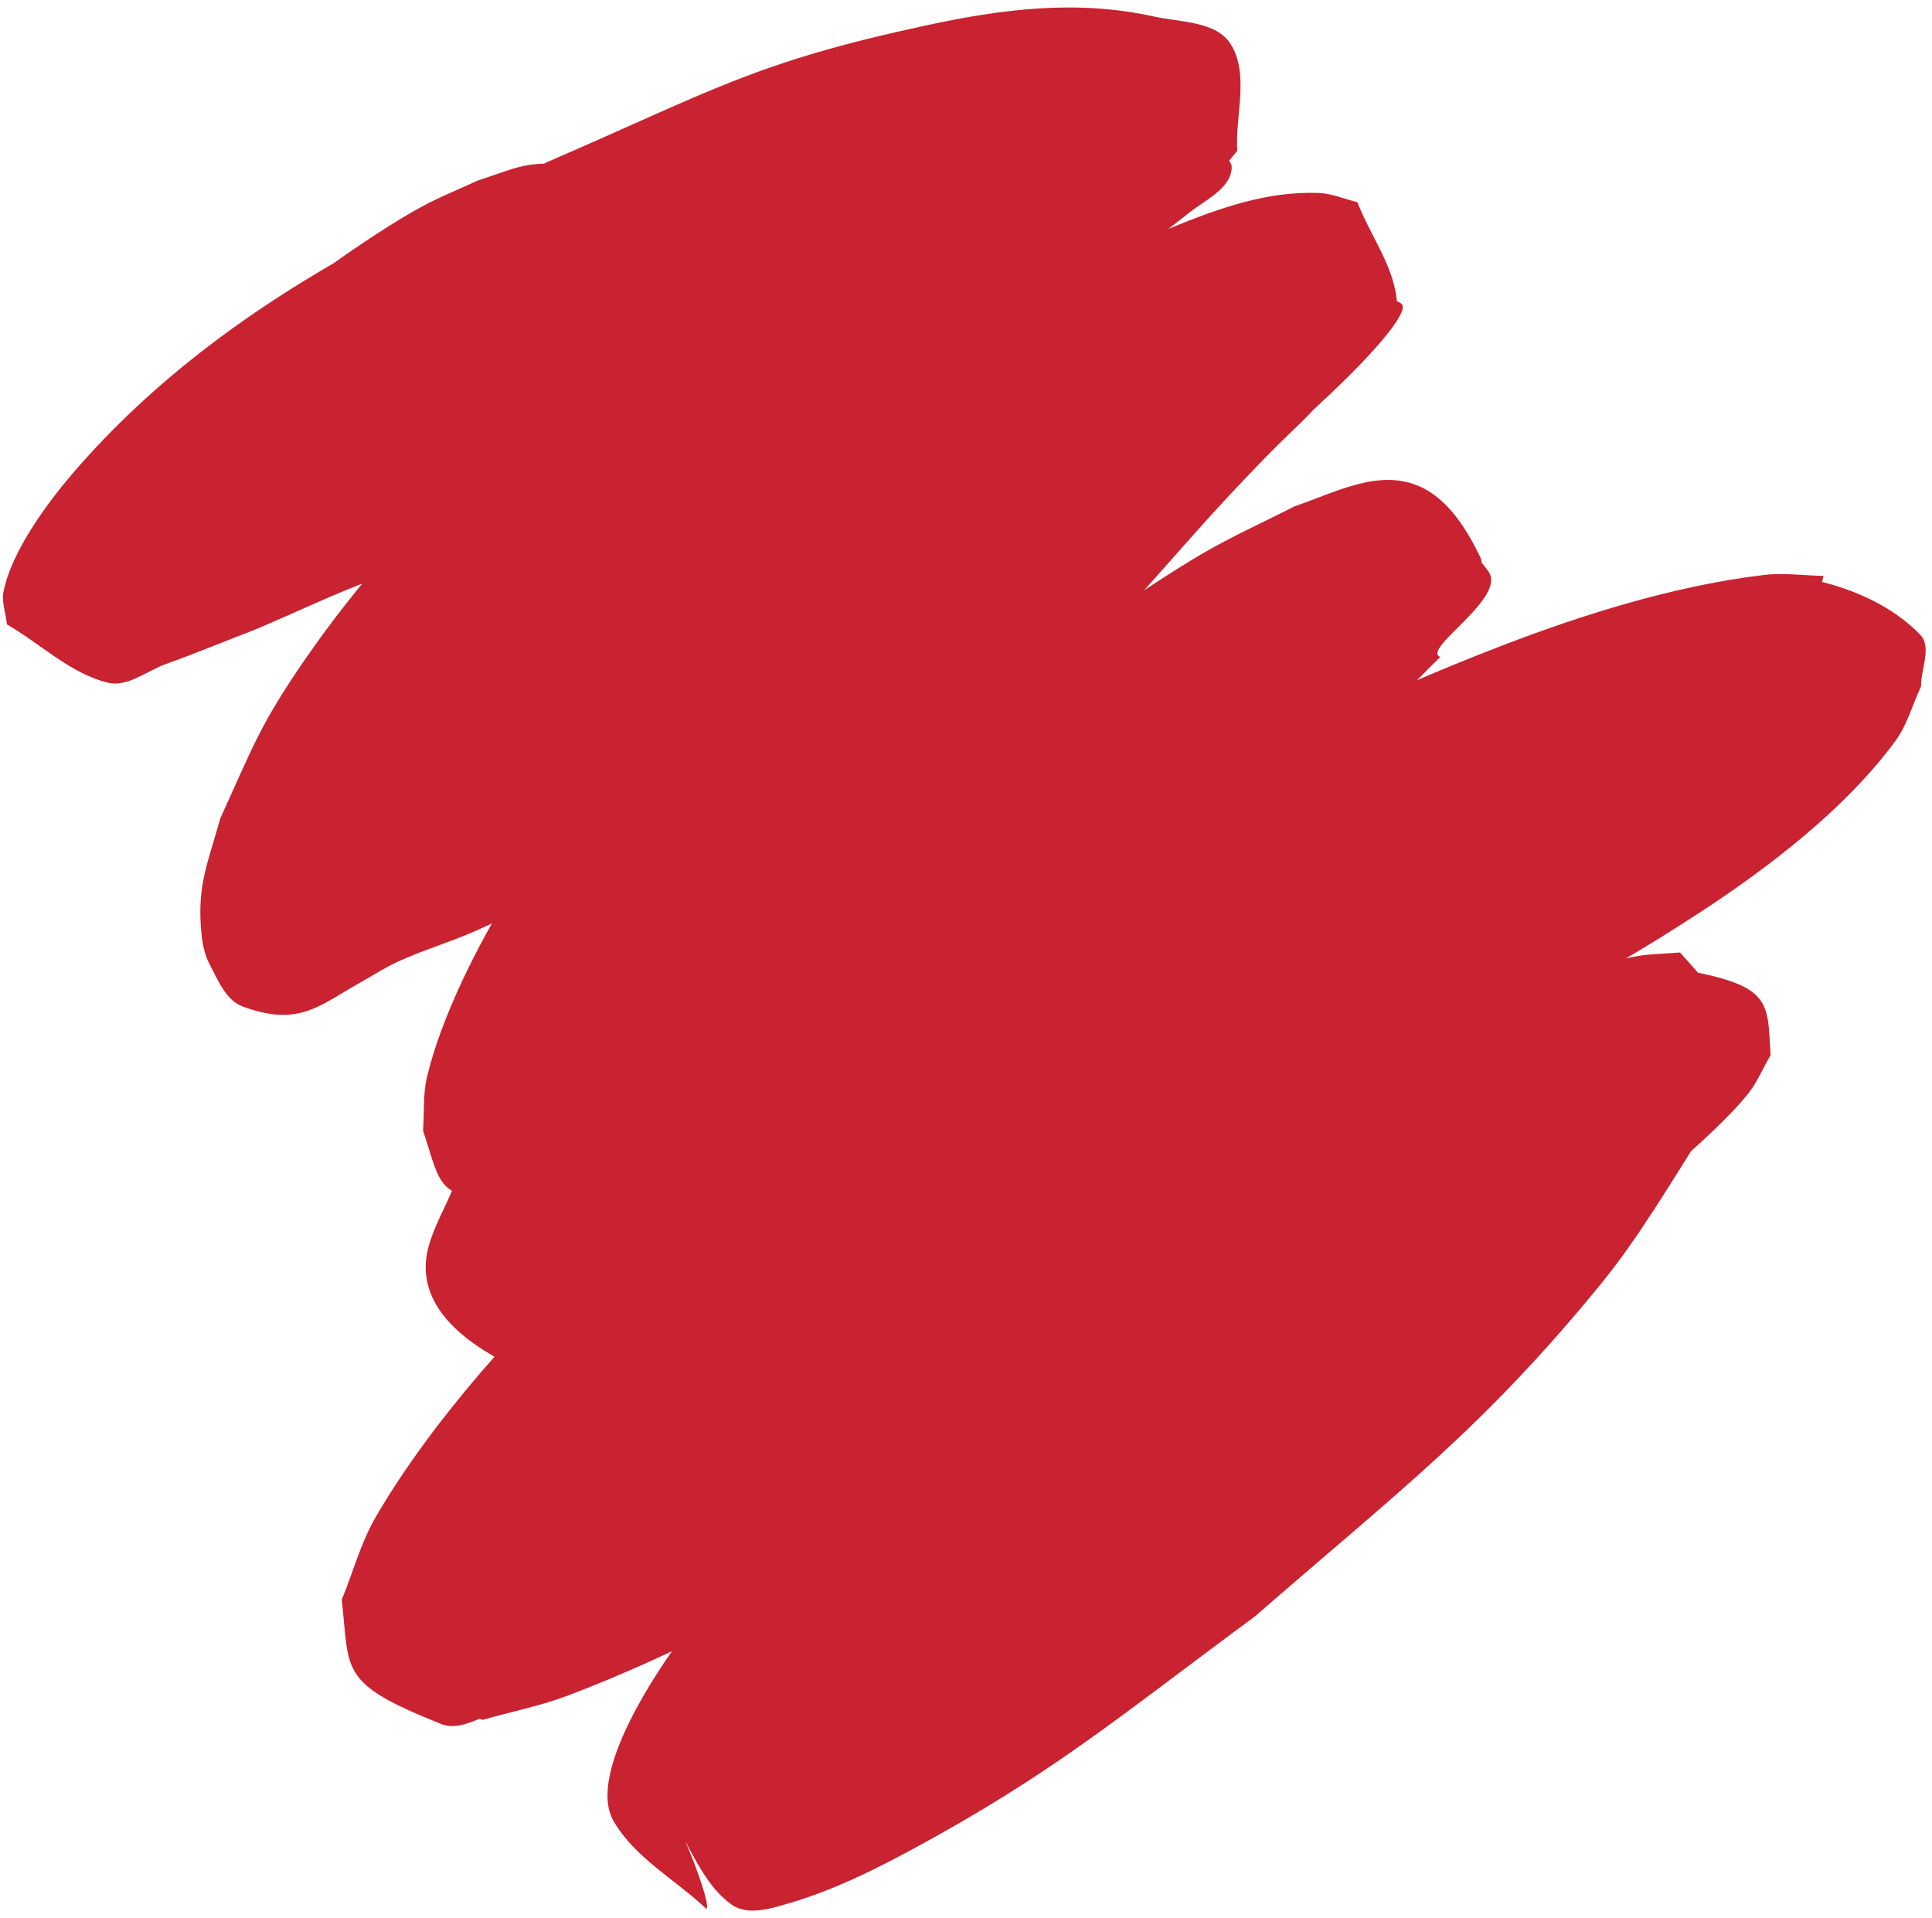 <?xml version="1.0" encoding="UTF-8" standalone="no"?><svg xmlns="http://www.w3.org/2000/svg" xmlns:xlink="http://www.w3.org/1999/xlink" fill="#000000" height="67.6" preserveAspectRatio="xMidYMid meet" version="1" viewBox="3.3 5.7 68.1 67.6" width="68.1" zoomAndPan="magnify"><g id="change1_1"><path d="m 13.605,21.035 c 0.688,-0.198 1.412,-0.239 2.099,-0.437 1.582,-0.457 2.722,-1.005 4.195,-1.766 0.73,-0.378 1.46,-0.758 2.157,-1.194 0.598,-0.374 1.146,-0.821 1.719,-1.232 -1.138,0.104 2.183,-1.328 1.532,-1.748 -0.496,-0.32 -1.299,0.209 -1.764,-0.155 -0.745,-0.584 -0.633,-2.041 -1.506,-2.409 -0.803,-0.339 -1.704,0.396 -2.518,0.71 -1.153,0.445 -2.243,1.039 -3.365,1.558 -3.843,2.102 -7.415,4.676 -10.283,8.015 -0.861,1.003 -2.152,2.72 -2.445,4.169 -0.077,0.382 0.08,0.776 0.119,1.164 1.183,0.684 2.222,1.722 3.548,2.053 0.698,0.174 1.378,-0.413 2.055,-0.656 1.07,-0.385 2.122,-0.82 3.182,-1.229 1.427,-0.604 2.825,-1.281 4.281,-1.813 2.015,-0.737 4.091,-1.295 6.121,-1.991 2.396,-0.822 4.768,-1.708 7.153,-2.561 5.392,-2.436 7.049,-2.963 11.883,-5.917 1.186,-0.725 2.342,-1.509 3.426,-2.38 0.573,-0.461 1.489,-0.863 1.522,-1.597 0.024,-0.54 -1.045,-0.398 -1.414,-0.794 -0.67,-0.719 -1.079,-1.642 -1.619,-2.463 -0.621,0.11 -1.257,0.153 -1.863,0.329 -1.72,0.498 -3.363,1.346 -4.945,2.156 -0.918,0.47 -1.822,0.966 -2.733,1.45 -1.137,0.604 -2.302,1.157 -3.409,1.815 -1.191,0.707 -2.318,1.516 -3.477,2.275 -0.885,0.69 -6.544,5.086 -7.158,5.64 -2.199,1.985 -4.29,4.39 -5.983,6.827 -1.658,2.386 -1.907,3.195 -3.052,5.699 -0.422,1.535 -0.793,2.283 -0.681,3.832 0.032,0.444 0.096,0.906 0.304,1.3 0.294,0.559 0.574,1.273 1.166,1.493 1.918,0.712 2.657,0.013 4.018,-0.77 0.507,-0.28 0.993,-0.601 1.521,-0.839 0.866,-0.391 1.783,-0.661 2.652,-1.046 1.181,-0.523 2.334,-1.108 3.494,-1.676 2.903,-1.422 6.656,-3.294 9.427,-4.86 1.73,-0.977 3.41,-2.041 5.114,-3.062 4.303,-2.608 8.277,-5.716 11.932,-9.167 0.016,-0.015 2.636,-2.427 2.737,-3.216 0.029,-0.228 -0.39,-0.244 -0.585,-0.366 -0.938,-0.794 -1.671,-1.931 -2.814,-2.383 -0.594,-0.235 -1.24,0.317 -1.836,0.546 -1.005,0.386 -2,0.805 -2.957,1.298 -2.203,1.134 -6.128,3.621 -7.963,4.989 -1.597,1.191 -3.078,2.53 -4.617,3.795 -4.02,4.123 -4.305,4.167 -7.752,8.654 -1.035,1.347 -2.061,2.705 -2.965,4.143 -1.102,1.752 -2.405,4.335 -2.906,6.443 -0.147,0.617 -0.092,1.264 -0.139,1.896 0.75,2.255 0.362,2.4 4.215,2.602 0.645,0.034 1.159,-0.573 1.735,-0.866 0.7,-0.356 1.395,-0.721 2.093,-1.081 3.672,-1.897 1.666,-0.945 6.02,-2.783 1.434,-0.743 6.541,-3.37 7.758,-4.078 2.527,-1.47 5.655,-3.611 8.01,-5.341 1.187,-0.872 2.38,-1.74 3.5,-2.698 0.892,-0.762 1.683,-1.635 2.524,-2.453 -0.685,-0.278 2.375,-2.088 1.694,-3.02 -0.738,-1.011 -1.763,-1.851 -2.888,-2.402 -0.463,-0.227 -1.038,0.074 -1.527,0.239 -0.883,0.298 -1.71,0.742 -2.554,1.136 -1.318,0.615 -2.621,1.259 -3.932,1.889 -1.839,0.94 -3.733,1.779 -5.516,2.821 -4.042,2.363 -7.171,4.71 -10.684,7.779 -2.047,1.788 -5.546,5.238 -7.36,7.436 -0.751,0.91 -1.365,1.925 -2.047,2.888 -0.289,0.7 -0.688,1.365 -0.868,2.101 -0.442,1.804 1.008,3.096 2.598,3.936 0.472,0.249 1.044,-0.232 1.55,-0.402 0.119,-0.04 2.189,-0.956 2.326,-1.016 1.028,-0.499 1.151,-0.62 2.303,-0.915 1.002,-0.257 5.292,-1.048 5.534,-1.108 3.898,-0.958 6.646,-1.998 10.509,-3.311 5.019,-1.808 9.127,-3.131 13.943,-5.535 2.102,-1.049 4.133,-2.244 6.099,-3.53 2.398,-1.569 5.116,-3.642 6.865,-6.03 0.418,-0.57 0.601,-1.279 0.902,-1.919 -0.011,-0.609 0.391,-1.39 -0.034,-1.827 -0.936,-0.965 -2.258,-1.572 -3.566,-1.882 -1.105,-0.262 -4.846,1.263 -5.567,1.52 -7.784,2.775 -3.566,1.165 -12.841,5.076 -3.001,1.609 -6.102,3.044 -9.002,4.828 -5.573,3.428 -10.7,7.458 -15.438,11.959 -2.873,2.729 -5.968,6.091 -8.012,9.586 -0.534,0.913 -0.805,1.955 -1.208,2.933 0.286,2.561 -0.116,2.935 3.509,4.384 0.63,0.252 1.342,-0.23 1.989,-0.438 1.521,-0.489 2.254,-1.034 3.639,-1.773 0.54,-0.288 1.089,-0.557 1.633,-0.836 2.014,-0.742 2.772,-0.993 4.808,-1.867 0.913,-0.392 1.801,-0.841 2.716,-1.226 1.088,-0.457 2.187,-0.888 3.293,-1.3 14.184,-5.287 -6.872,2.761 8.625,-3.195 3.404,-1.398 6.995,-2.764 10.232,-4.535 1.442,-0.789 2.822,-1.694 4.164,-2.644 1.307,-0.924 3.785,-2.973 4.923,-4.352 0.348,-0.421 0.556,-0.941 0.833,-1.411 -0.127,-1.985 0.107,-2.513 -3.716,-3.112 -1.207,-0.189 -2.368,0.612 -3.518,1.022 -2.214,0.789 -4.459,1.526 -6.565,2.57 -6.533,3.241 -8.829,5.418 -14.641,9.822 -4.276,3.975 -6.801,5.872 -10.121,10.48 -0.462,0.641 -3.205,4.493 -2.227,6.205 0.745,1.305 2.181,2.068 3.271,3.101 0.241,-0.095 -1.098,-3.498 -1.339,-3.403 v 0 c 0.744,1.085 1.164,2.487 2.232,3.255 0.586,0.422 1.473,0.12 2.165,-0.089 1.43,-0.431 2.787,-1.095 4.102,-1.802 5.068,-2.726 7.402,-4.743 12.174,-8.261 5.009,-4.366 8.043,-6.62 12.226,-11.755 1.327,-1.629 2.385,-3.462 3.524,-5.228 0.548,-0.85 1.583,-1.607 1.537,-2.618 -0.064,-1.389 -1.347,-2.745 -2.297,-3.809 -0.553,0.052 -1.116,0.045 -1.66,0.157 -1.669,0.344 -5.043,1.48 -6.433,2.01 -1.541,0.588 -3.079,1.193 -4.571,1.897 -2.834,1.338 -6.782,3.641 -9.52,5.193 -1.402,0.791 -2.826,1.547 -4.207,2.374 -2.196,1.316 -4.287,2.801 -6.482,4.12 -0.831,0.499 -1.693,0.944 -2.529,1.435 -1.886,1.107 -2.474,1.513 -4.256,2.667 -1.626,0.832 -3.58,1.73 -4.95,2.958 -0.303,0.272 -0.902,0.552 -0.78,0.94 0.875,2.801 1.356,2.69 3.186,3.299 1.013,-0.29 2.056,-0.494 3.04,-0.869 3.969,-1.514 7.854,-3.615 11.462,-5.806 5.371,-3.262 10.944,-7.111 15.743,-11.155 2.452,-2.066 4.69,-4.374 7.035,-6.561 1.714,-1.827 3.432,-3.65 5.142,-5.48 1.088,-1.164 2.105,-2.397 3.252,-3.504 0.671,-0.648 1.491,-1.127 2.187,-1.748 0.475,-0.424 1.39,-0.748 1.319,-1.381 -0.159,-1.416 -2.45,-2.113 -1.918,-3.82 -0.698,-0.011 -1.4,-0.115 -2.093,-0.033 -3.12,0.369 -6.394,1.392 -9.279,2.506 -2.2,0.85 -4.373,1.781 -6.484,2.834 -3.688,1.84 -8.958,5.121 -12.528,7.281 -1.621,1.039 -3.267,2.04 -4.863,3.117 -1.26,0.85 -2.496,1.738 -3.702,2.664 -0.837,0.642 -1.576,1.409 -2.425,2.036 -0.509,0.376 -1.079,0.661 -1.633,0.966 -0.685,0.377 -1.812,0.888 -2.533,1.223 -0.371,0.227 -1.661,0.961 -2.005,1.363 -0.095,0.112 -0.155,0.307 -0.08,0.433 0.553,0.929 1.126,1.873 1.901,2.626 0.718,0.699 2.782,-1.037 2.927,-0.686 1.027,-0.568 2.076,-1.098 3.081,-1.704 1.544,-0.931 7.495,-4.853 8.696,-5.693 3.672,-2.568 7.043,-5.034 10.256,-8.184 1.421,-1.393 2.646,-2.973 3.969,-4.46 0.982,-1.241 3.144,-3.818 4.059,-5.424 0.274,-0.481 0.872,-1.039 0.631,-1.537 -1.003,-2.074 -2.182,-3.043 -4.113,-2.608 -0.841,0.189 -1.632,0.558 -2.448,0.837 -1.083,0.556 -2.198,1.054 -3.249,1.669 -2.066,1.21 -5.518,3.669 -7.475,4.997 -1.267,0.86 -2.553,1.691 -3.817,2.555 -6.9,4.72 -0.463,0.484 -7.166,4.835 -2.332,1.98 -4.774,3.877 -6.628,6.341 -0.247,0.329 -0.842,0.694 -0.642,1.054 0.607,1.088 2.143,1.397 2.77,2.51 0.437,-0.27 0.903,-0.498 1.31,-0.81 1.412,-1.084 3.795,-3.381 4.91,-4.518 1.133,-1.155 2.206,-2.367 3.319,-3.541 1.219,-1.286 2.453,-2.557 3.677,-3.838 1.289,-1.349 2.574,-2.701 3.861,-4.051 1.223,-1.351 2.449,-2.7 3.67,-4.054 1.063,-1.179 2.096,-2.386 3.181,-3.545 3.042,-3.253 2.104,-1.89 4.637,-4.985 0.447,-0.546 1.292,-0.983 1.276,-1.688 -0.03,-1.307 -0.933,-2.442 -1.4,-3.662 -0.457,-0.108 -0.903,-0.308 -1.372,-0.325 -1.848,-0.064 -3.522,0.548 -5.215,1.236 -1.331,0.541 -2.63,1.163 -3.91,1.814 -4.419,2.248 -5.193,2.897 -9.499,5.644 -1.639,1.128 -3.317,2.202 -4.917,3.385 -1.514,1.119 -2.974,2.31 -4.419,3.517 -1.762,1.47 -4.714,4.099 -6.342,5.892 -0.739,0.815 -1.929,2.46 -2.684,3.486 -0.725,1.19 -0.159,-0.111 1.268,0.98 0.318,0.243 0.246,0.775 0.474,1.104 0.049,0.071 0.187,0.001 0.254,-0.055 0.679,-0.572 1.056,-1.46 1.813,-1.953 0.588,-0.591 1.164,-1.194 1.763,-1.774 7.511,-7.27 -3.391,3.466 5.278,-5.039 1.044,-1.025 2.088,-2.05 3.113,-3.094 1.02,-1.038 1.954,-2.162 3.021,-3.151 0.957,-0.886 2.027,-1.642 3.04,-2.462 0.991,-0.795 1.984,-1.587 2.972,-2.385 0.891,-0.72 1.738,-1.496 2.665,-2.17 0.795,-0.579 1.658,-1.058 2.49,-1.581 1.586,-0.998 3.106,-1.813 4.48,-3.112 0.56,-0.53 0.995,-1.178 1.493,-1.767 C 46.834,9.765 47.345,8.325 46.682,7.259 46.174,6.442 44.906,6.488 43.966,6.281 41.253,5.682 38.641,6.013 35.931,6.598 29.846,7.912 28.443,8.886 22.54,11.434 c -2.21,1.37 -4.508,2.606 -6.629,4.109 -2.499,1.77 -6.095,4.979 -8.336,7.348 -0.705,0.745 -1.339,1.555 -1.975,2.36 -0.341,0.431 -1.102,0.815 -0.953,1.344 0.318,1.128 1.415,1.868 2.122,2.802 0.225,0.103 0.429,0.341 0.674,0.308 1.134,-0.155 3.639,-1.67 4.303,-2.096 3.556,-2.275 6.653,-5.012 9.579,-8.043 0.439,-0.495 3.273,-3.395 3.509,-4.553 0.224,-1.101 0.423,-2.392 -0.133,-3.369 -0.313,-0.548 -1.255,-0.155 -1.886,-0.175 -1.113,-0.035 -1.521,0.228 -2.661,0.589 -0.662,0.309 -1.345,0.578 -1.986,0.927 -0.726,0.396 -1.423,0.845 -2.111,1.305 -1.233,0.825 -2.366,1.663 -3.386,2.743 -0.389,0.412 -0.778,1.005 -1.115,1.504 -0.177,0.145 1.874,2.643 2.051,2.498 z" fill="#c92230"/></g></svg>